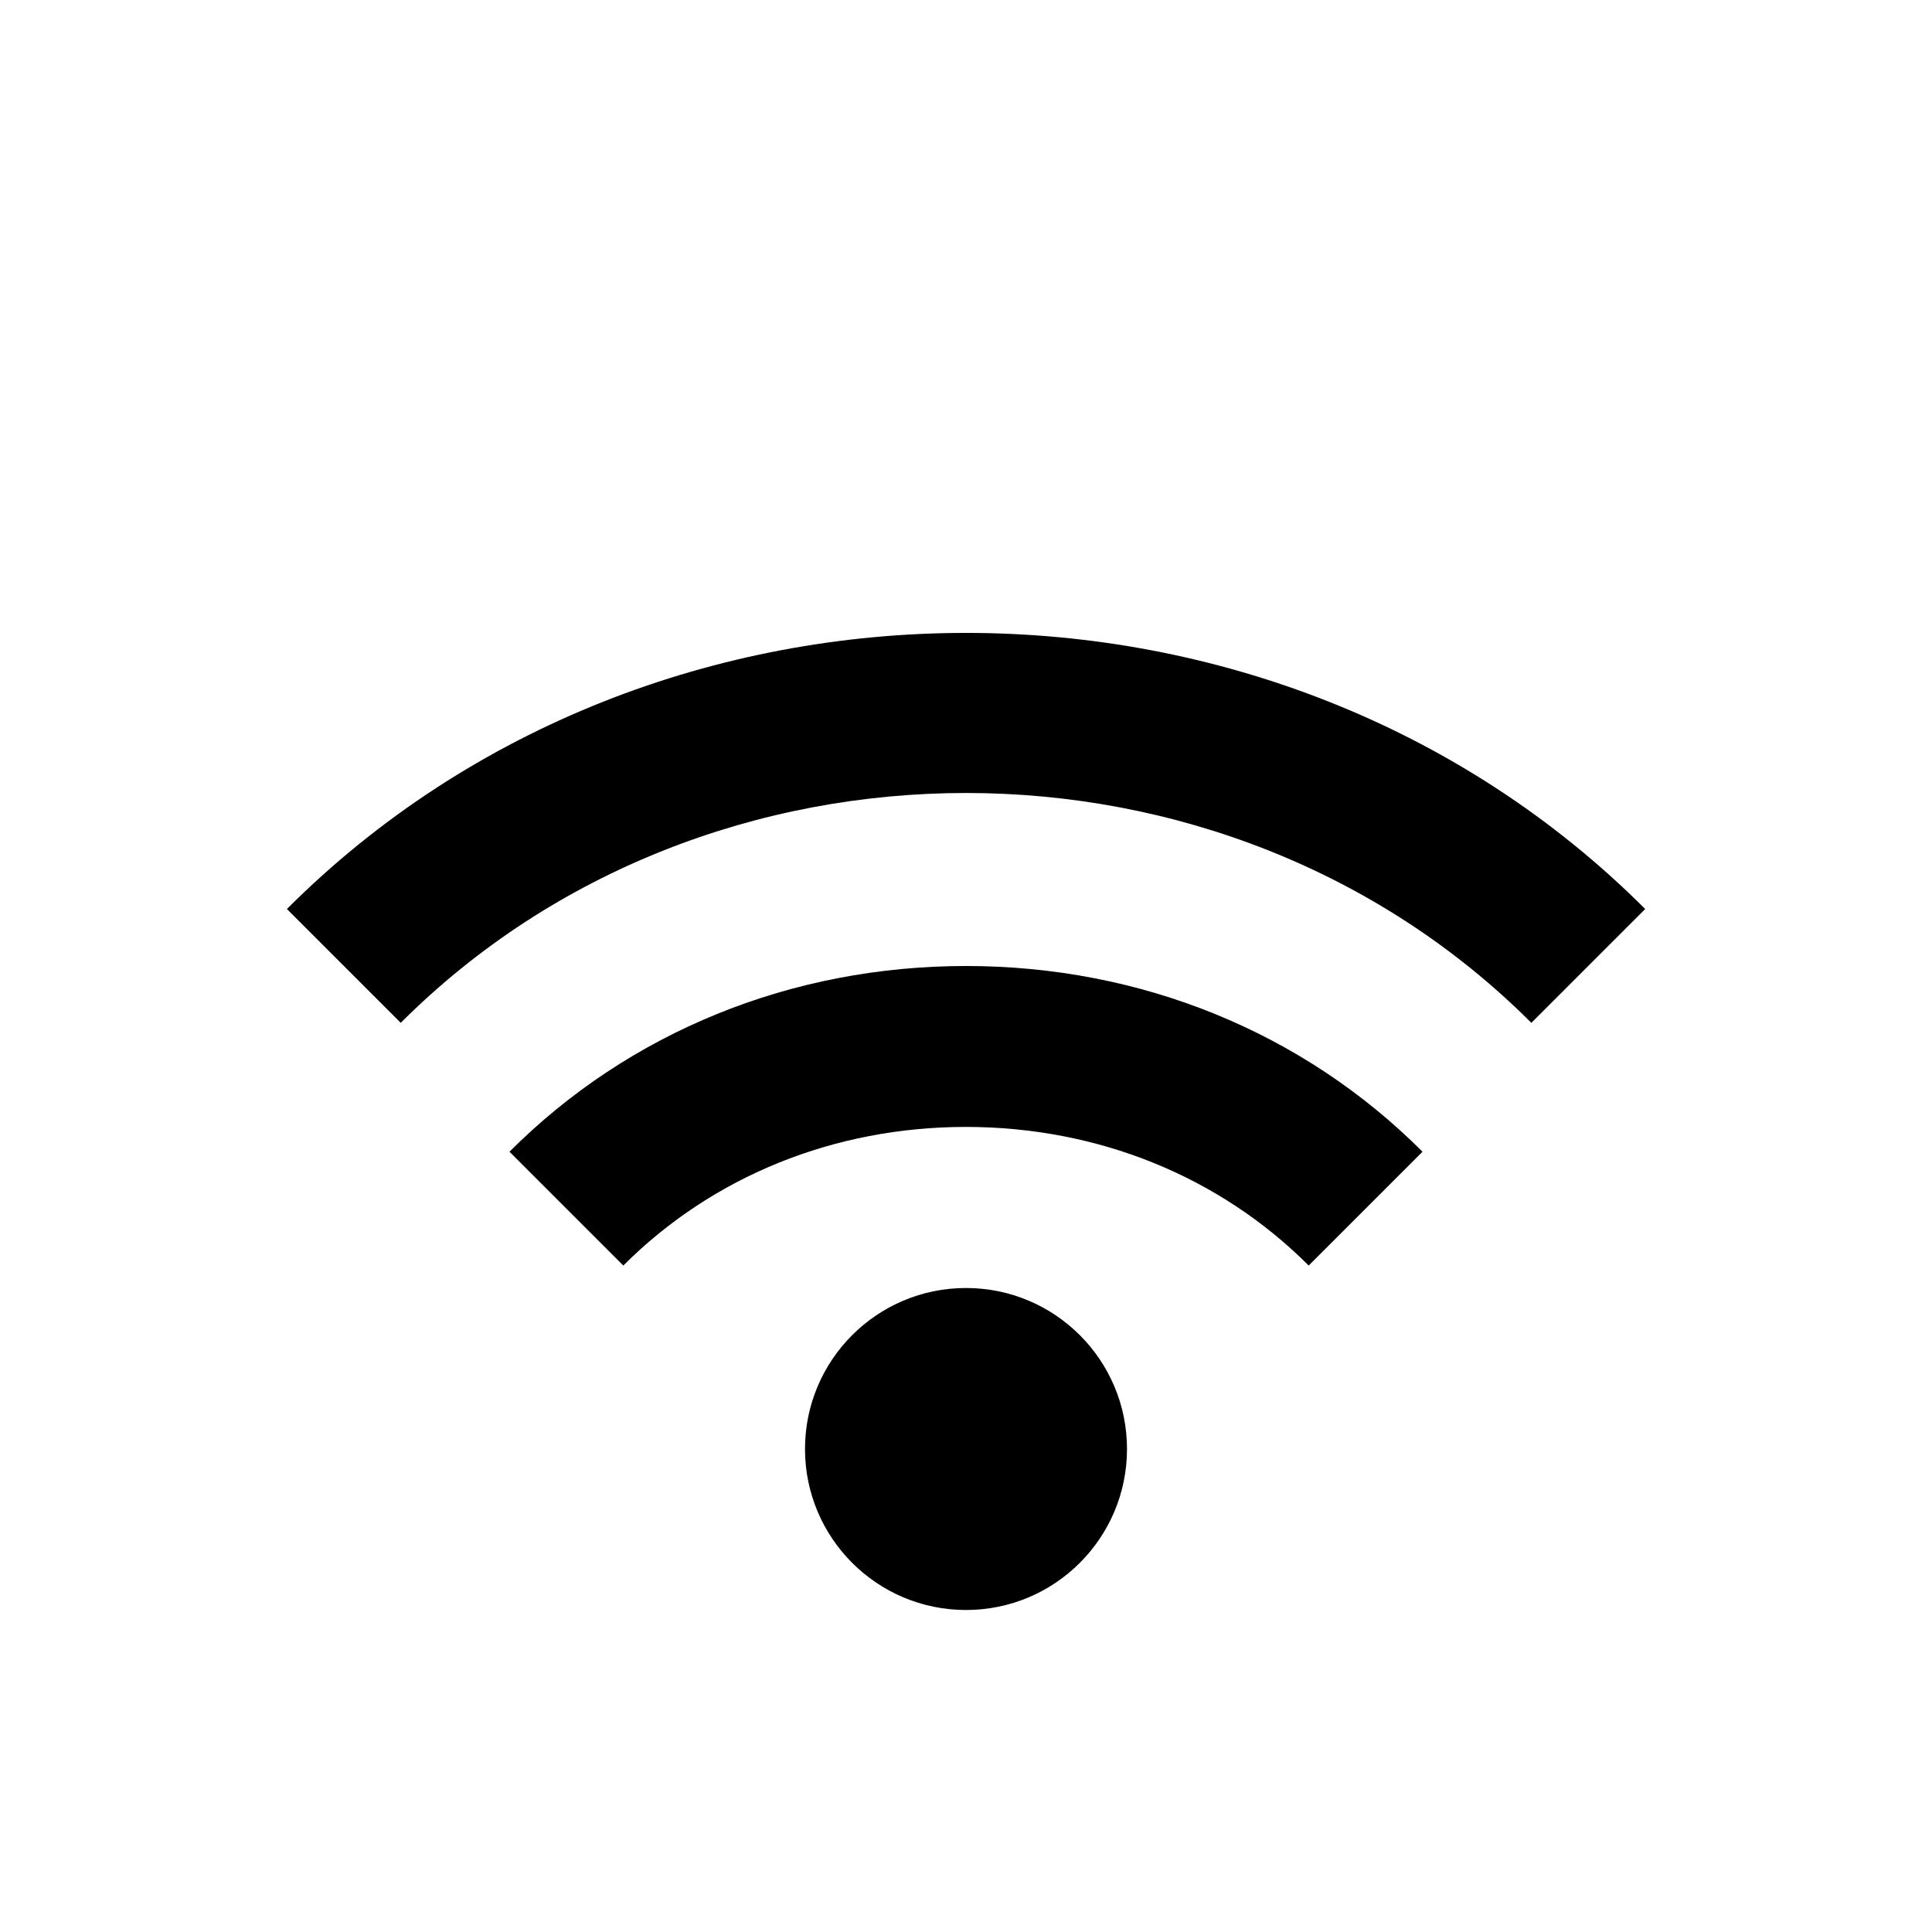 <svg xmlns="http://www.w3.org/2000/svg" width="24" height="24" viewBox="0 0 24 24"><path d="M17.671,14.307C16.184,12.819,14.17,12,12,12s-4.184,0.819-5.671,2.307l1.414,1.414c1.11-1.11,2.621-1.722,4.257-1.722 c1.636,0.001,3.147,0.612,4.257,1.722L17.671,14.307z"/><path d="M20.437,11.292c-4.572-4.573-12.301-4.573-16.873,0l1.414,1.414c3.807-3.807,10.238-3.807,14.045,0L20.437,11.292z"/><circle cx="12" cy="18" r="2"/></svg>